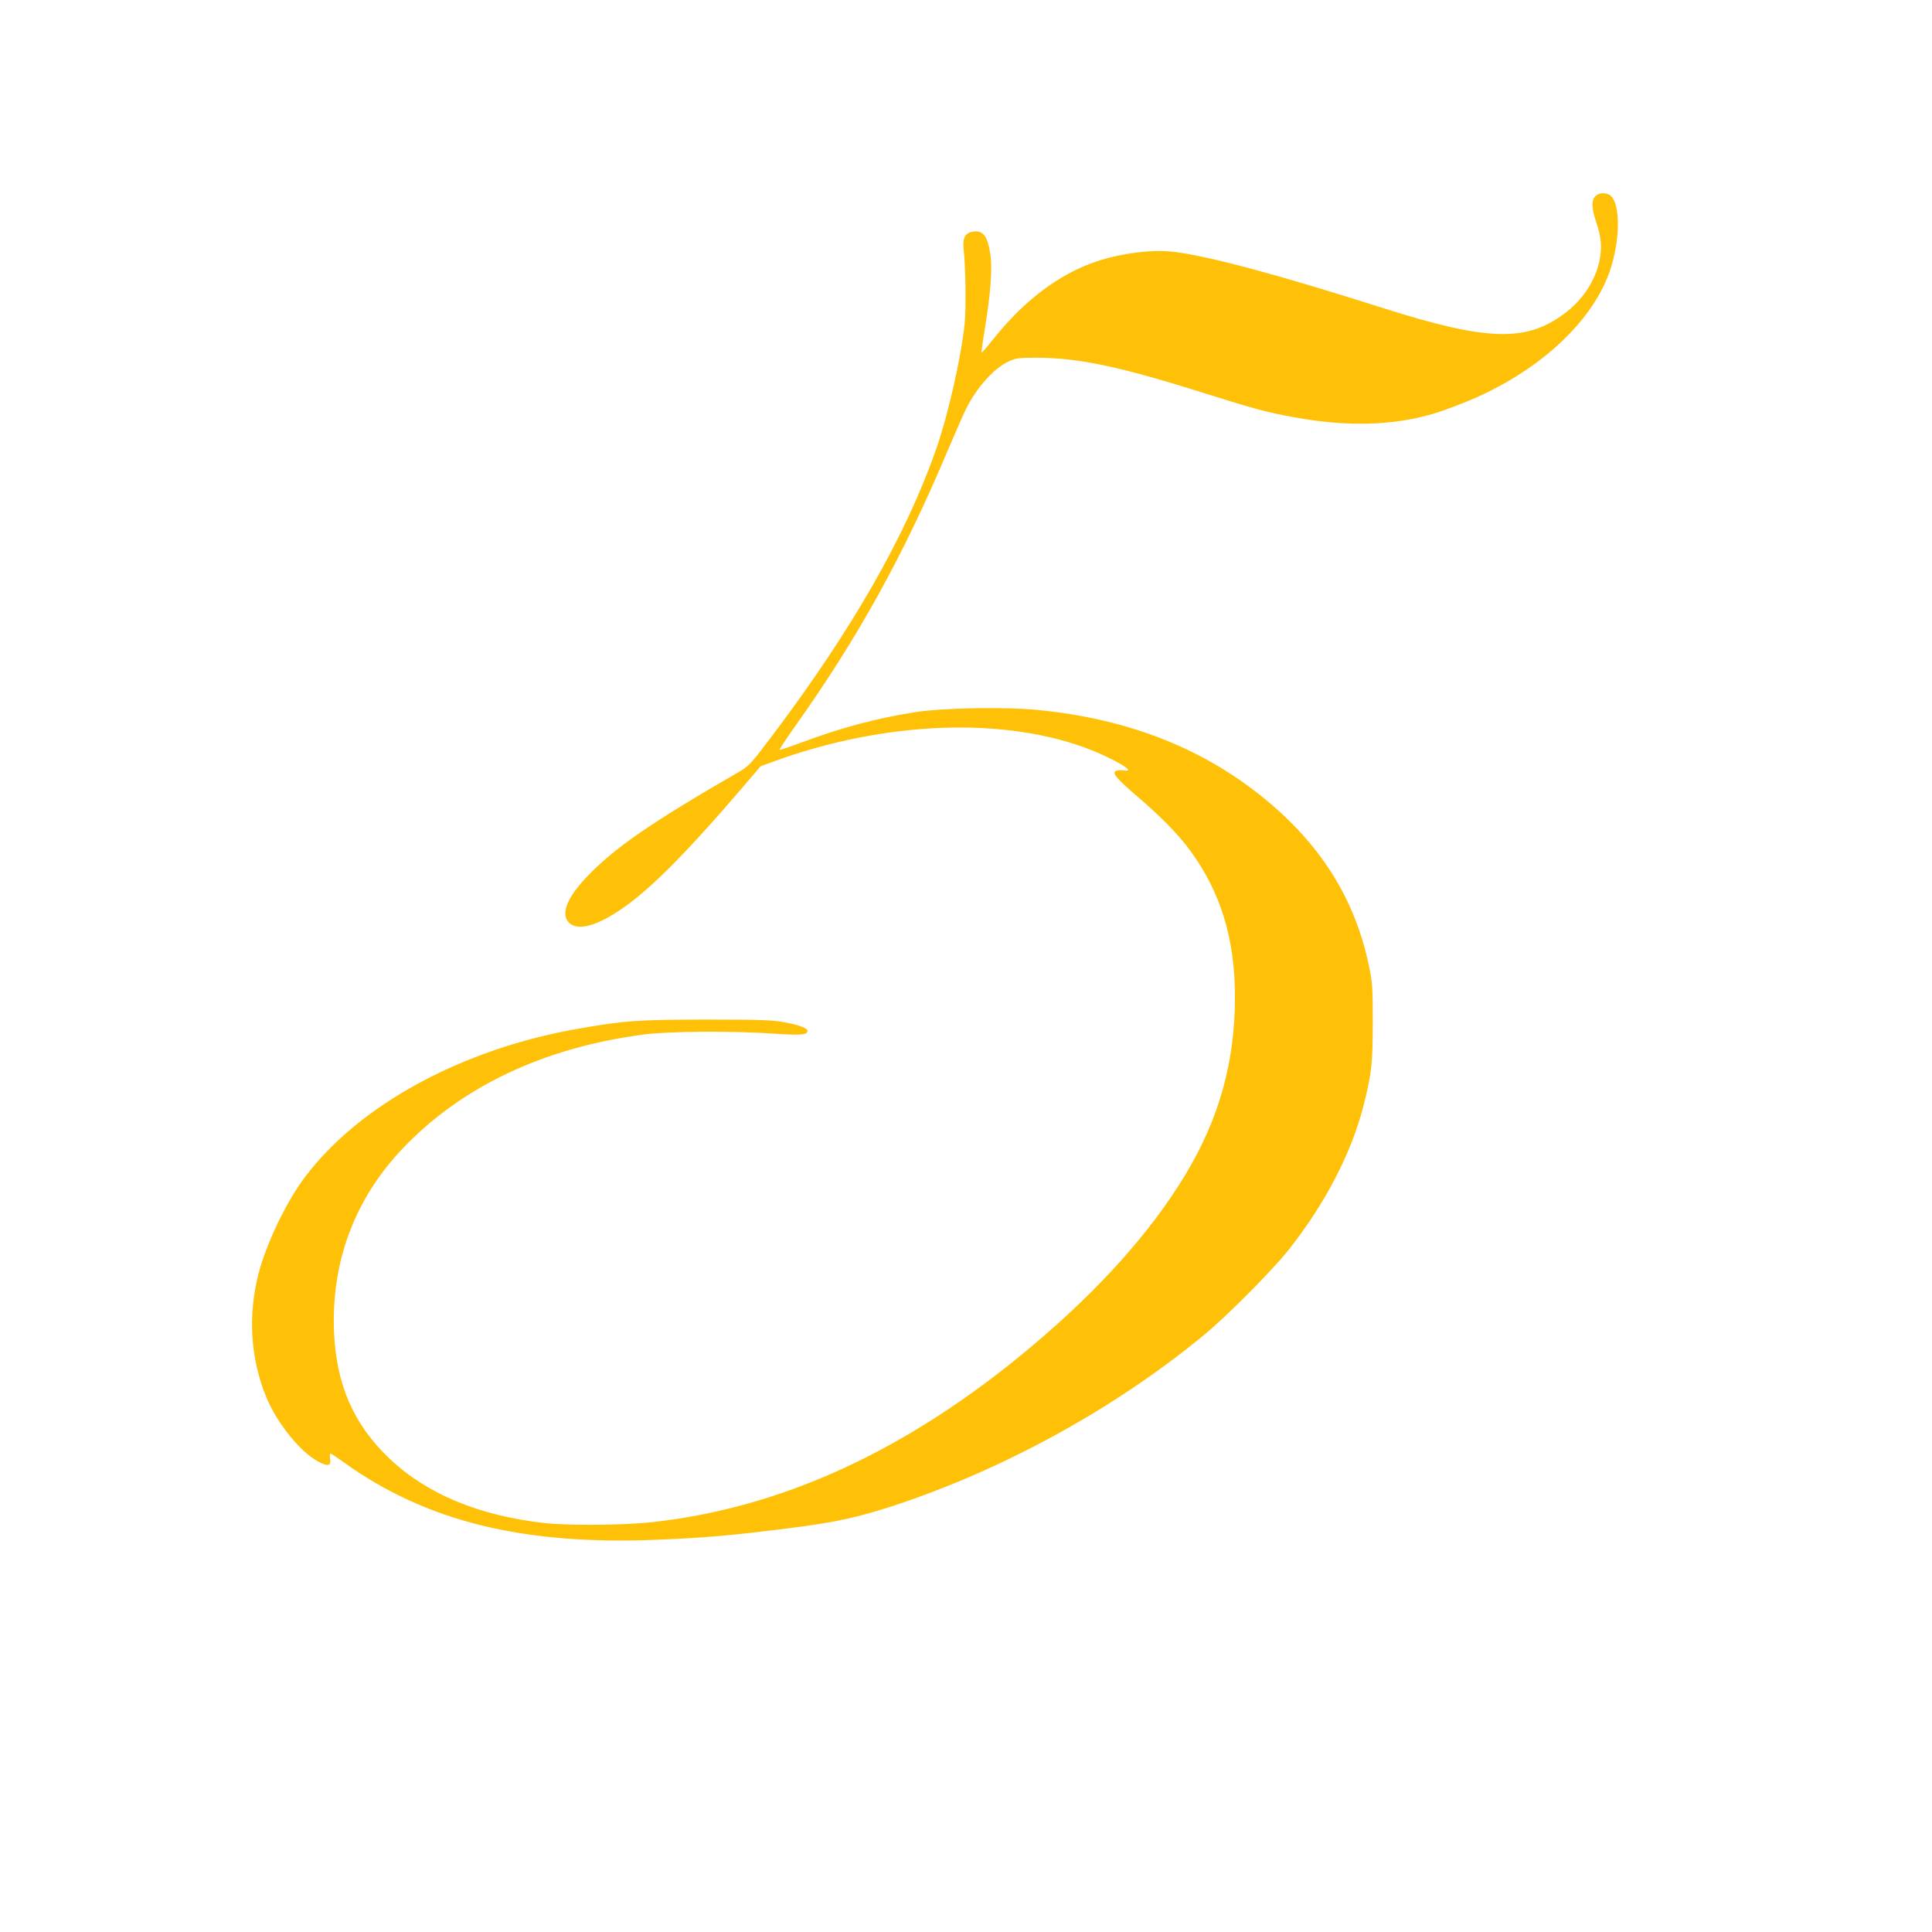 <?xml version="1.0" standalone="no"?>
<!DOCTYPE svg PUBLIC "-//W3C//DTD SVG 20010904//EN"
 "http://www.w3.org/TR/2001/REC-SVG-20010904/DTD/svg10.dtd">
<svg version="1.0" xmlns="http://www.w3.org/2000/svg"
 width="1280pt" height="1280pt" viewBox="0 0 1280 1280"
 preserveAspectRatio="xMidYMid meet">
<g transform="translate(0,1280) scale(0.1,-0.1)"
fill="#ffc107" stroke="none">
<path d="M10570 11500 c-27 -27 -26 -80 5 -171 34 -100 40 -168 22 -256 -29
-135 -110 -258 -229 -348 -255 -193 -513 -186 -1208 35 -699 222 -1142 341
-1378 371 -166 21 -412 -16 -589 -90 -223 -92 -432 -260 -617 -494 -38 -48
-71 -85 -73 -83 -2 1 8 71 21 154 39 234 51 397 38 492 -18 127 -50 168 -118
155 -50 -9 -67 -41 -60 -112 14 -128 17 -393 7 -498 -23 -222 -110 -607 -189
-831 -199 -570 -559 -1200 -1082 -1893 -155 -205 -155 -205 -240 -254 -574
-332 -810 -496 -989 -683 -139 -145 -180 -256 -117 -311 66 -56 209 -8 397
133 180 136 399 360 732 748 l137 160 78 28 c741 273 1547 303 2114 78 104
-42 218 -101 238 -124 9 -12 4 -13 -27 -10 -21 3 -44 1 -52 -5 -23 -15 5 -48
151 -174 154 -132 264 -245 341 -349 203 -276 298 -584 299 -968 1 -431 -104
-810 -327 -1180 -229 -380 -570 -762 -1020 -1140 -816 -686 -1653 -1073 -2527
-1166 -182 -19 -545 -22 -698 -5 -437 49 -783 193 -1030 428 -237 225 -352
489 -367 838 -19 463 136 879 451 1212 391 413 939 673 1601 759 162 22 588
25 858 6 184 -12 227 -9 227 18 0 18 -58 40 -152 57 -79 15 -155 18 -513 18
-451 0 -552 -7 -857 -61 -767 -134 -1448 -504 -1808 -983 -125 -165 -258 -445
-309 -646 -69 -276 -51 -555 52 -809 71 -173 225 -365 345 -429 65 -35 87 -30
79 18 -3 19 -2 35 2 35 4 0 44 -26 87 -57 546 -393 1191 -552 2084 -514 318
13 504 30 874 77 301 38 446 70 689 149 733 242 1469 647 2057 1133 152 126
444 420 554 557 242 304 421 647 500 961 54 215 60 273 61 544 0 228 -2 267
-23 370 -99 487 -359 876 -802 1202 -383 281 -841 448 -1380 503 -223 23 -635
16 -825 -13 -255 -40 -485 -101 -746 -198 -83 -31 -152 -54 -154 -52 -3 2 43
72 101 154 414 581 721 1136 1008 1818 53 124 109 253 127 288 70 141 185 269
281 313 47 22 66 25 180 25 283 0 555 -57 1133 -240 311 -98 404 -123 576
-154 347 -64 651 -57 919 21 47 13 150 51 229 83 460 189 818 512 941 849 78
214 79 479 1 521 -31 16 -69 12 -91 -10z"/>
</g>
</svg>
